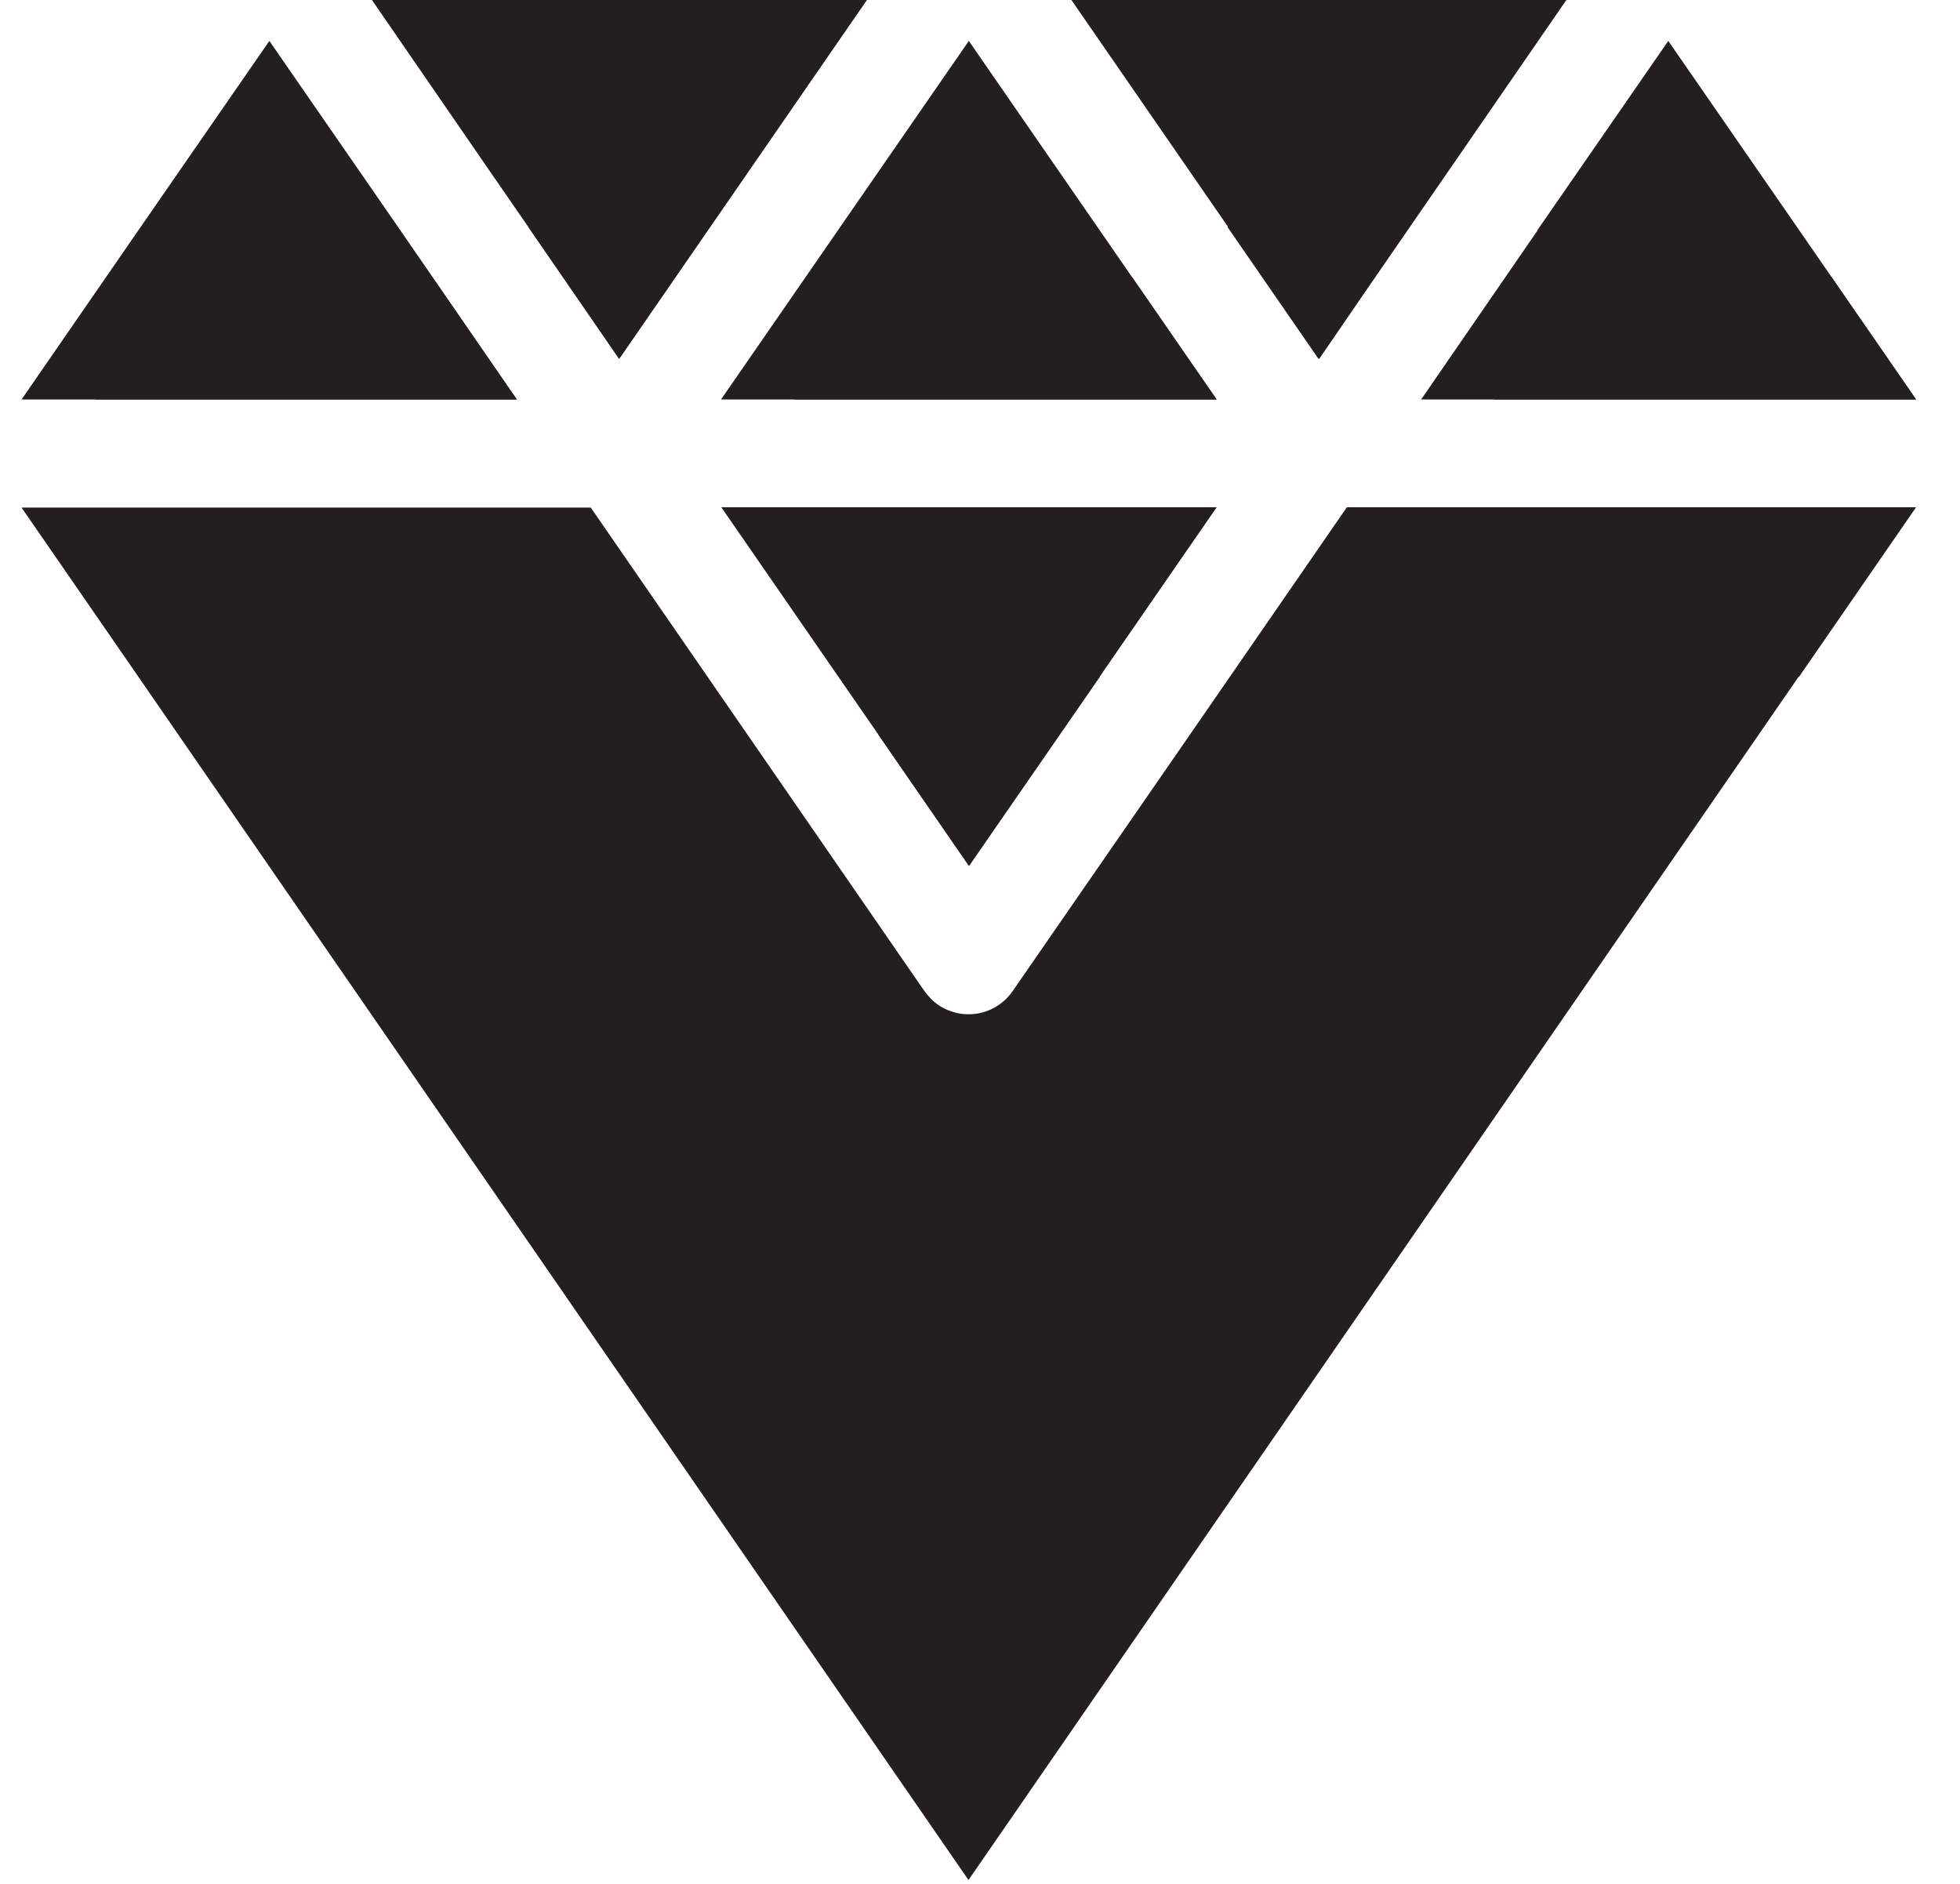 <svg width="232" height="223" viewBox="0 0 232 223" fill="none" xmlns="http://www.w3.org/2000/svg">
<path fill-rule="evenodd" clip-rule="evenodd" d="M212.964 80.082L226.802 60.042H159.424L140.619 87.287L119.88 117.289C117.87 120.201 113.967 120.911 111.049 118.942C110.379 118.47 109.827 117.879 109.354 117.21L88.735 87.326L69.929 60.081H2.551L16.389 80.121L114.637 222.529L212.885 80.121L212.964 80.082Z" fill="#231F20"/>
<path fill-rule="evenodd" clip-rule="evenodd" d="M122.404 118.272L122.049 118.745C119.605 122.367 114.913 123.587 111.05 121.855C96.344 126.305 80.968 130.163 65.119 133.43C62.517 133.942 59.954 134.454 57.392 134.966L114.637 217.883L211.86 76.971C187.298 92.799 156.783 107.012 122.325 118.272H122.404Z" fill="#231F20"/>
<path fill-rule="evenodd" clip-rule="evenodd" d="M73.28 42.482L102.613 0H44.026L57.825 20.04L73.319 42.482H73.28ZM61.176 47.285L47.377 27.245L31.883 4.843L16.389 27.245L2.551 47.285H61.137H61.176ZM111.365 47.285H144.009L114.677 4.843L85.344 47.285H111.325H111.365ZM182.015 27.245L168.216 47.285H226.802L212.964 27.245L197.47 4.843L181.976 27.245H182.015ZM126.82 0L156.151 42.482L161.356 34.883L185.406 0H126.82ZM130.171 80.082L144.009 60.042H85.383L99.222 80.082L114.716 102.485L130.21 80.082H130.171Z" fill="#231F20"/>
<path fill-rule="evenodd" clip-rule="evenodd" d="M62.557 26.891L73.28 42.482L78.524 34.883L102.573 0H101.864C94.925 5.945 86.882 11.93 77.972 17.678C72.886 20.985 67.721 24.056 62.557 26.852V26.891ZM51.163 32.797C36.93 39.726 23.052 44.687 11.185 47.285H61.177L51.163 32.797ZM133.996 32.797C119.684 39.726 105.845 44.687 93.939 47.285H144.009L133.996 32.797ZM216.789 32.797C202.477 39.726 188.638 44.687 176.733 47.285H226.802L216.789 32.797ZM103.953 86.933L114.677 102.485L119.881 94.925L143.97 60.042H143.26C136.322 65.948 128.239 71.932 119.289 77.759C114.165 81.027 109.039 84.098 103.914 86.933H103.953ZM145.31 26.891L156.073 42.482L161.278 34.883L185.327 0H184.617C177.679 5.945 169.636 11.93 160.725 17.678C155.639 20.985 150.475 24.056 145.31 26.852V26.891Z" fill="#231F20"/>
</svg>
